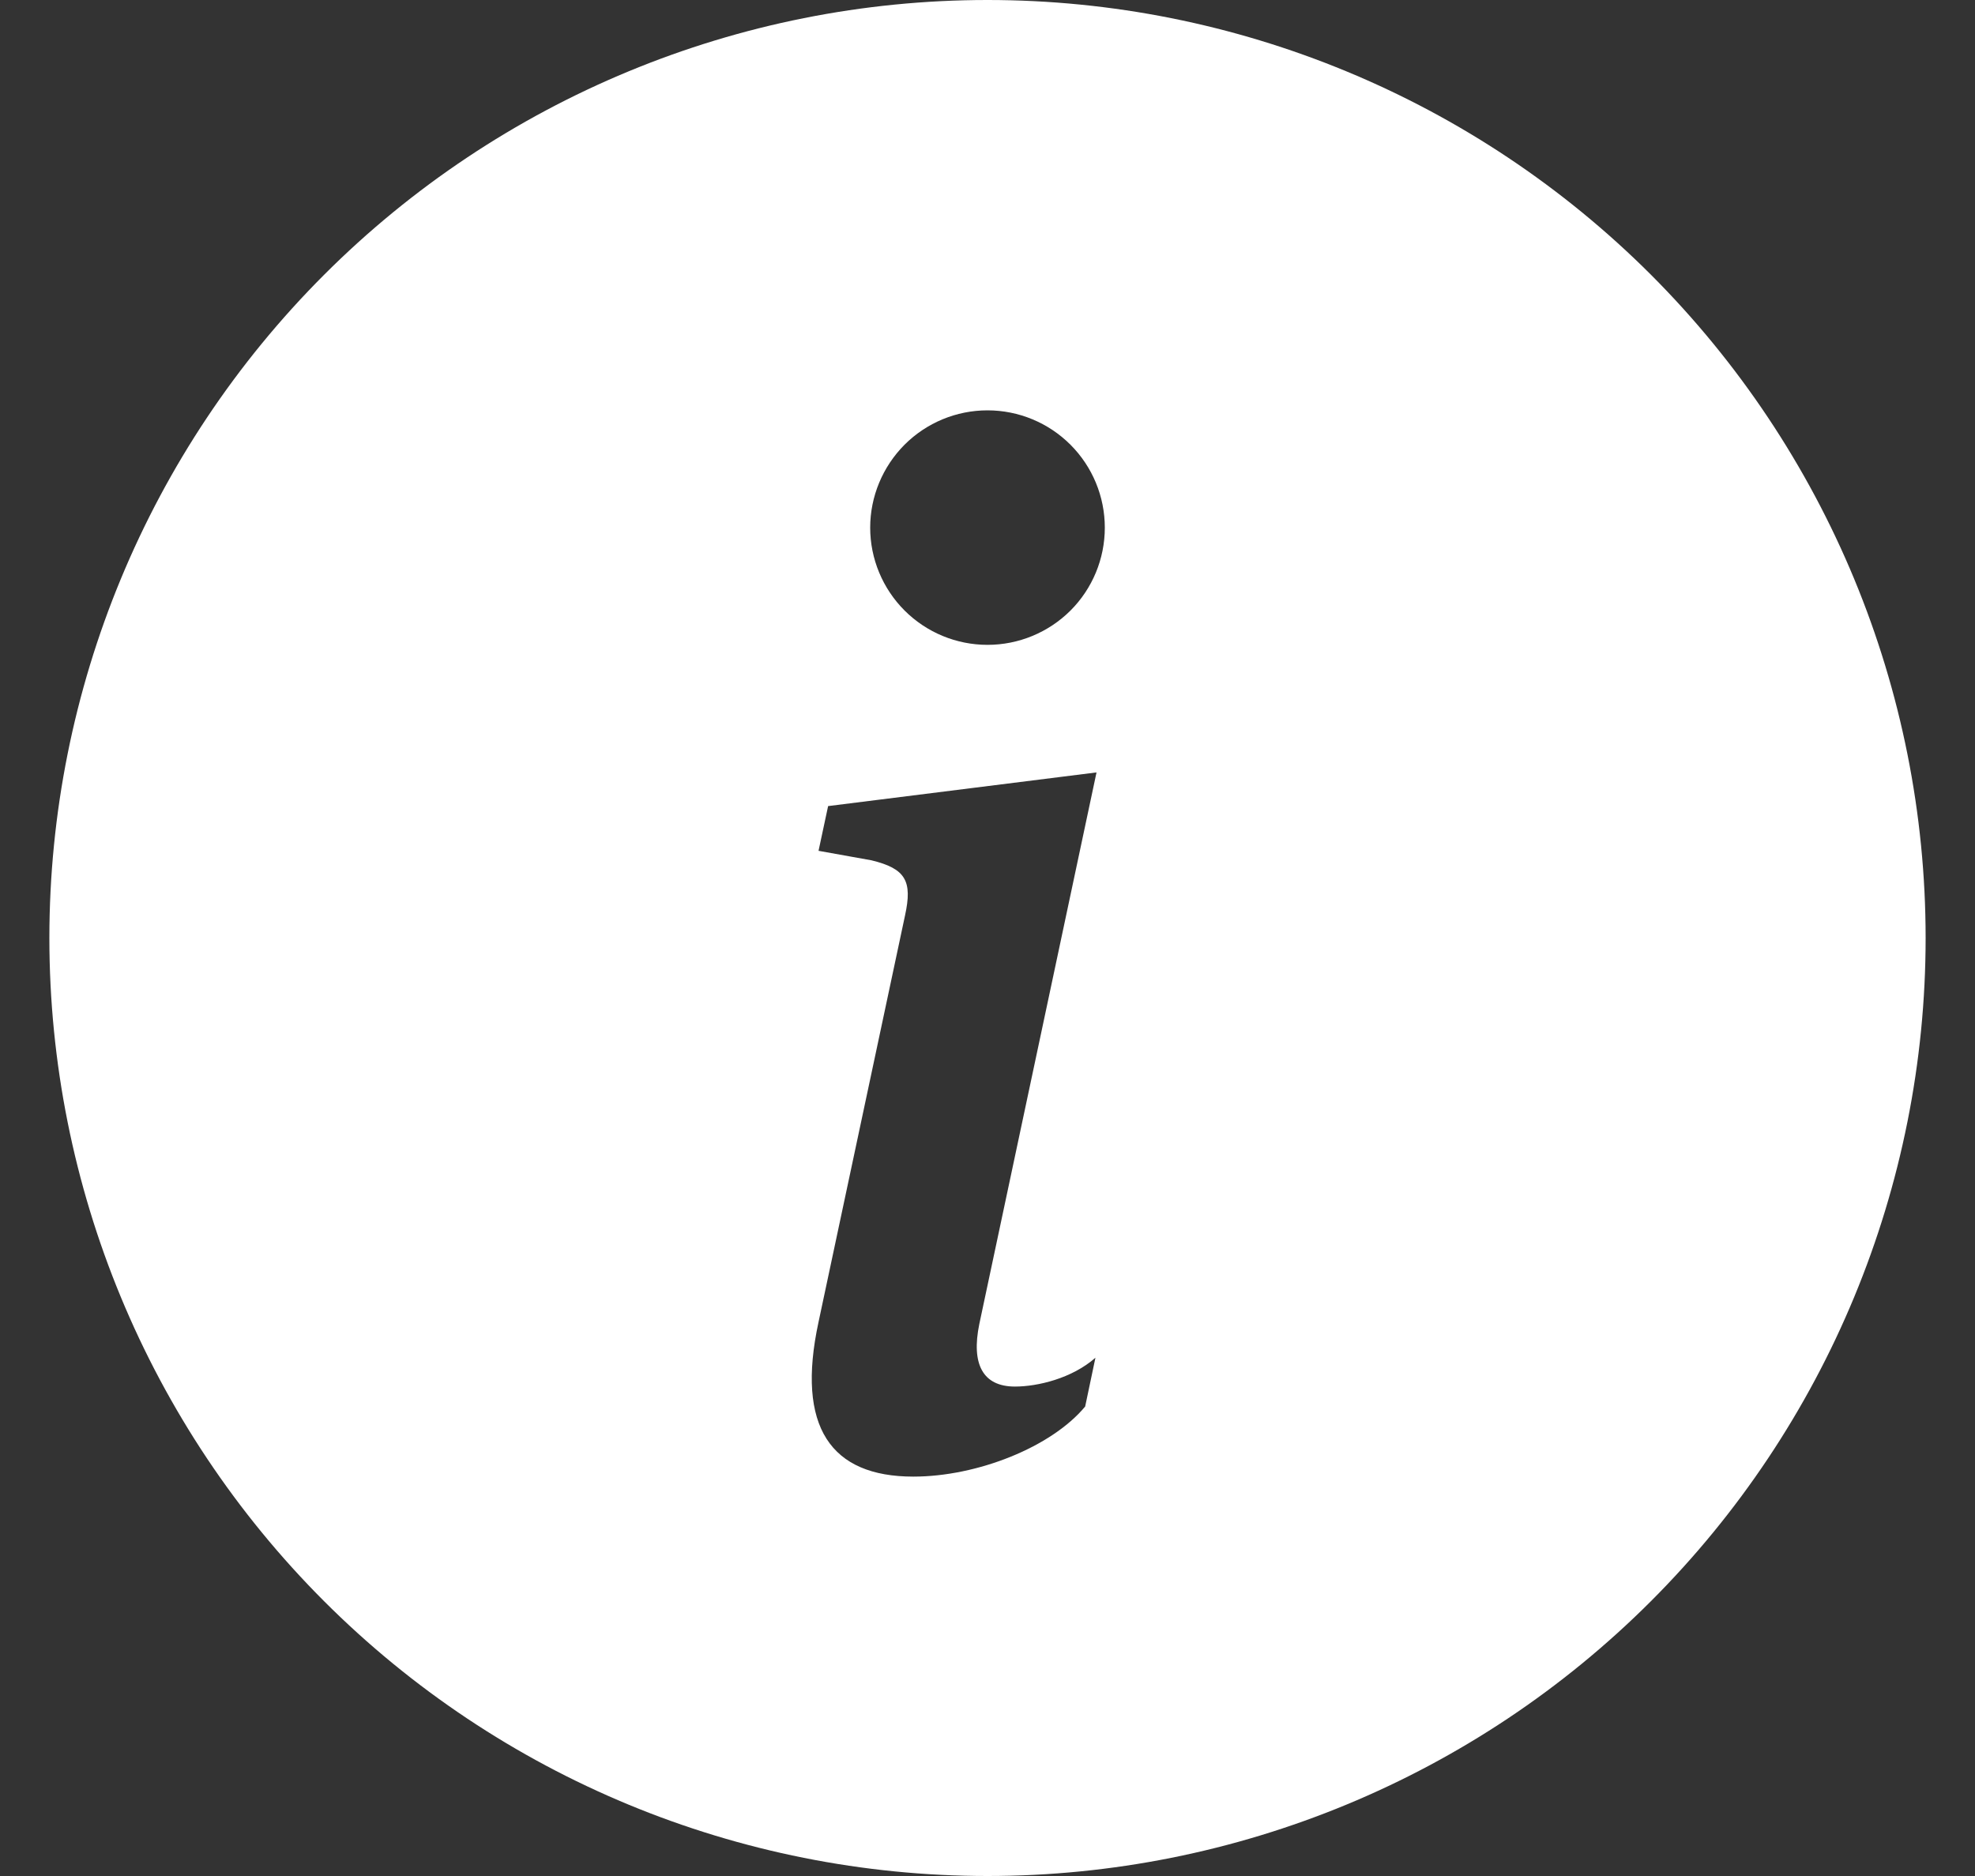 <?xml version="1.0" encoding="UTF-8" standalone="no"?>
<svg
   width="20"
   height="19"
   viewBox="0 0 20 19"
   fill="none"
   version="1.1"
   id="svg2185"
   sodipodi:docname="info.svg"
   inkscape:version="1.2.2 (b0a8486541, 2022-12-01)"
   xmlns:inkscape="http://www.inkscape.org/namespaces/inkscape"
   xmlns:sodipodi="http://sodipodi.sourceforge.net/DTD/sodipodi-0.dtd"
   xmlns="http://www.w3.org/2000/svg"
   xmlns:svg="http://www.w3.org/2000/svg">
  <rect x="0" y="0" width="20" height="19" fill="#333333" stroke="none"/>
  <defs
     id="defs2189" />
  <sodipodi:namedview
     id="namedview2187"
     pagecolor="#ffffff"
     bordercolor="#666666"
     borderopacity="1.0"
     inkscape:showpageshadow="2"
     inkscape:pageopacity="0.0"
     inkscape:pagecheckerboard="0"
     inkscape:deskcolor="#d1d1d1"
     showgrid="false"
     inkscape:zoom="10.457137"
     inkscape:cx="14.631155"
     inkscape:cy="12.622958"
     inkscape:window-width="1920"
     inkscape:window-height="1011"
     inkscape:window-x="0"
     inkscape:window-y="0"
     inkscape:window-maximized="1"
     inkscape:current-layer="svg2185" />
  <path
     id="Vector"
     d="m 10,19 c 2.52,0 4.936,-1.001 6.718,-2.783 C 18.499,14.436 19.5,12.02 19.5,9.5 19.5,6.98 18.499,4.564 16.718,2.782 14.936,1.001 12.52,0 10,0 7.48,0 5.064,1.001 3.283,2.782 1.501,4.564 0.5,6.98 0.5,9.5 c 0,2.52 1.001,4.936 2.783,6.718 C 5.064,17.999 7.48,19 10,19 Z M 11.104,7.823 9.917,13.41 c -0.083,0.404 0.034,0.633 0.361,0.633 0.23,0 0.578,-0.083 0.815,-0.292 l -0.104,0.494 c -0.341,0.411 -1.093,0.71 -1.74,0.71 -0.835,0 -1.19,-0.501 -0.96,-1.566 L 9.165,9.271 C 9.241,8.923 9.172,8.797 8.824,8.713 L 8.289,8.617 8.386,8.164 Z M 10,6.531 C 9.685,6.531 9.383,6.406 9.16,6.183 8.938,5.961 8.812,5.659 8.812,5.344 8.812,5.029 8.938,4.727 9.16,4.504 9.383,4.281 9.685,4.156 10,4.156 c 0.315,0 0.617,0.125 0.84,0.348 0.223,0.223 0.348,0.525 0.348,0.84 0,0.315 -0.125,0.617 -0.348,0.84 C 10.617,6.406 10.315,6.531 10,6.531 Z"
     fill="white"
     style="fill:#ffffff;fill-opacity:1" />
</svg>
